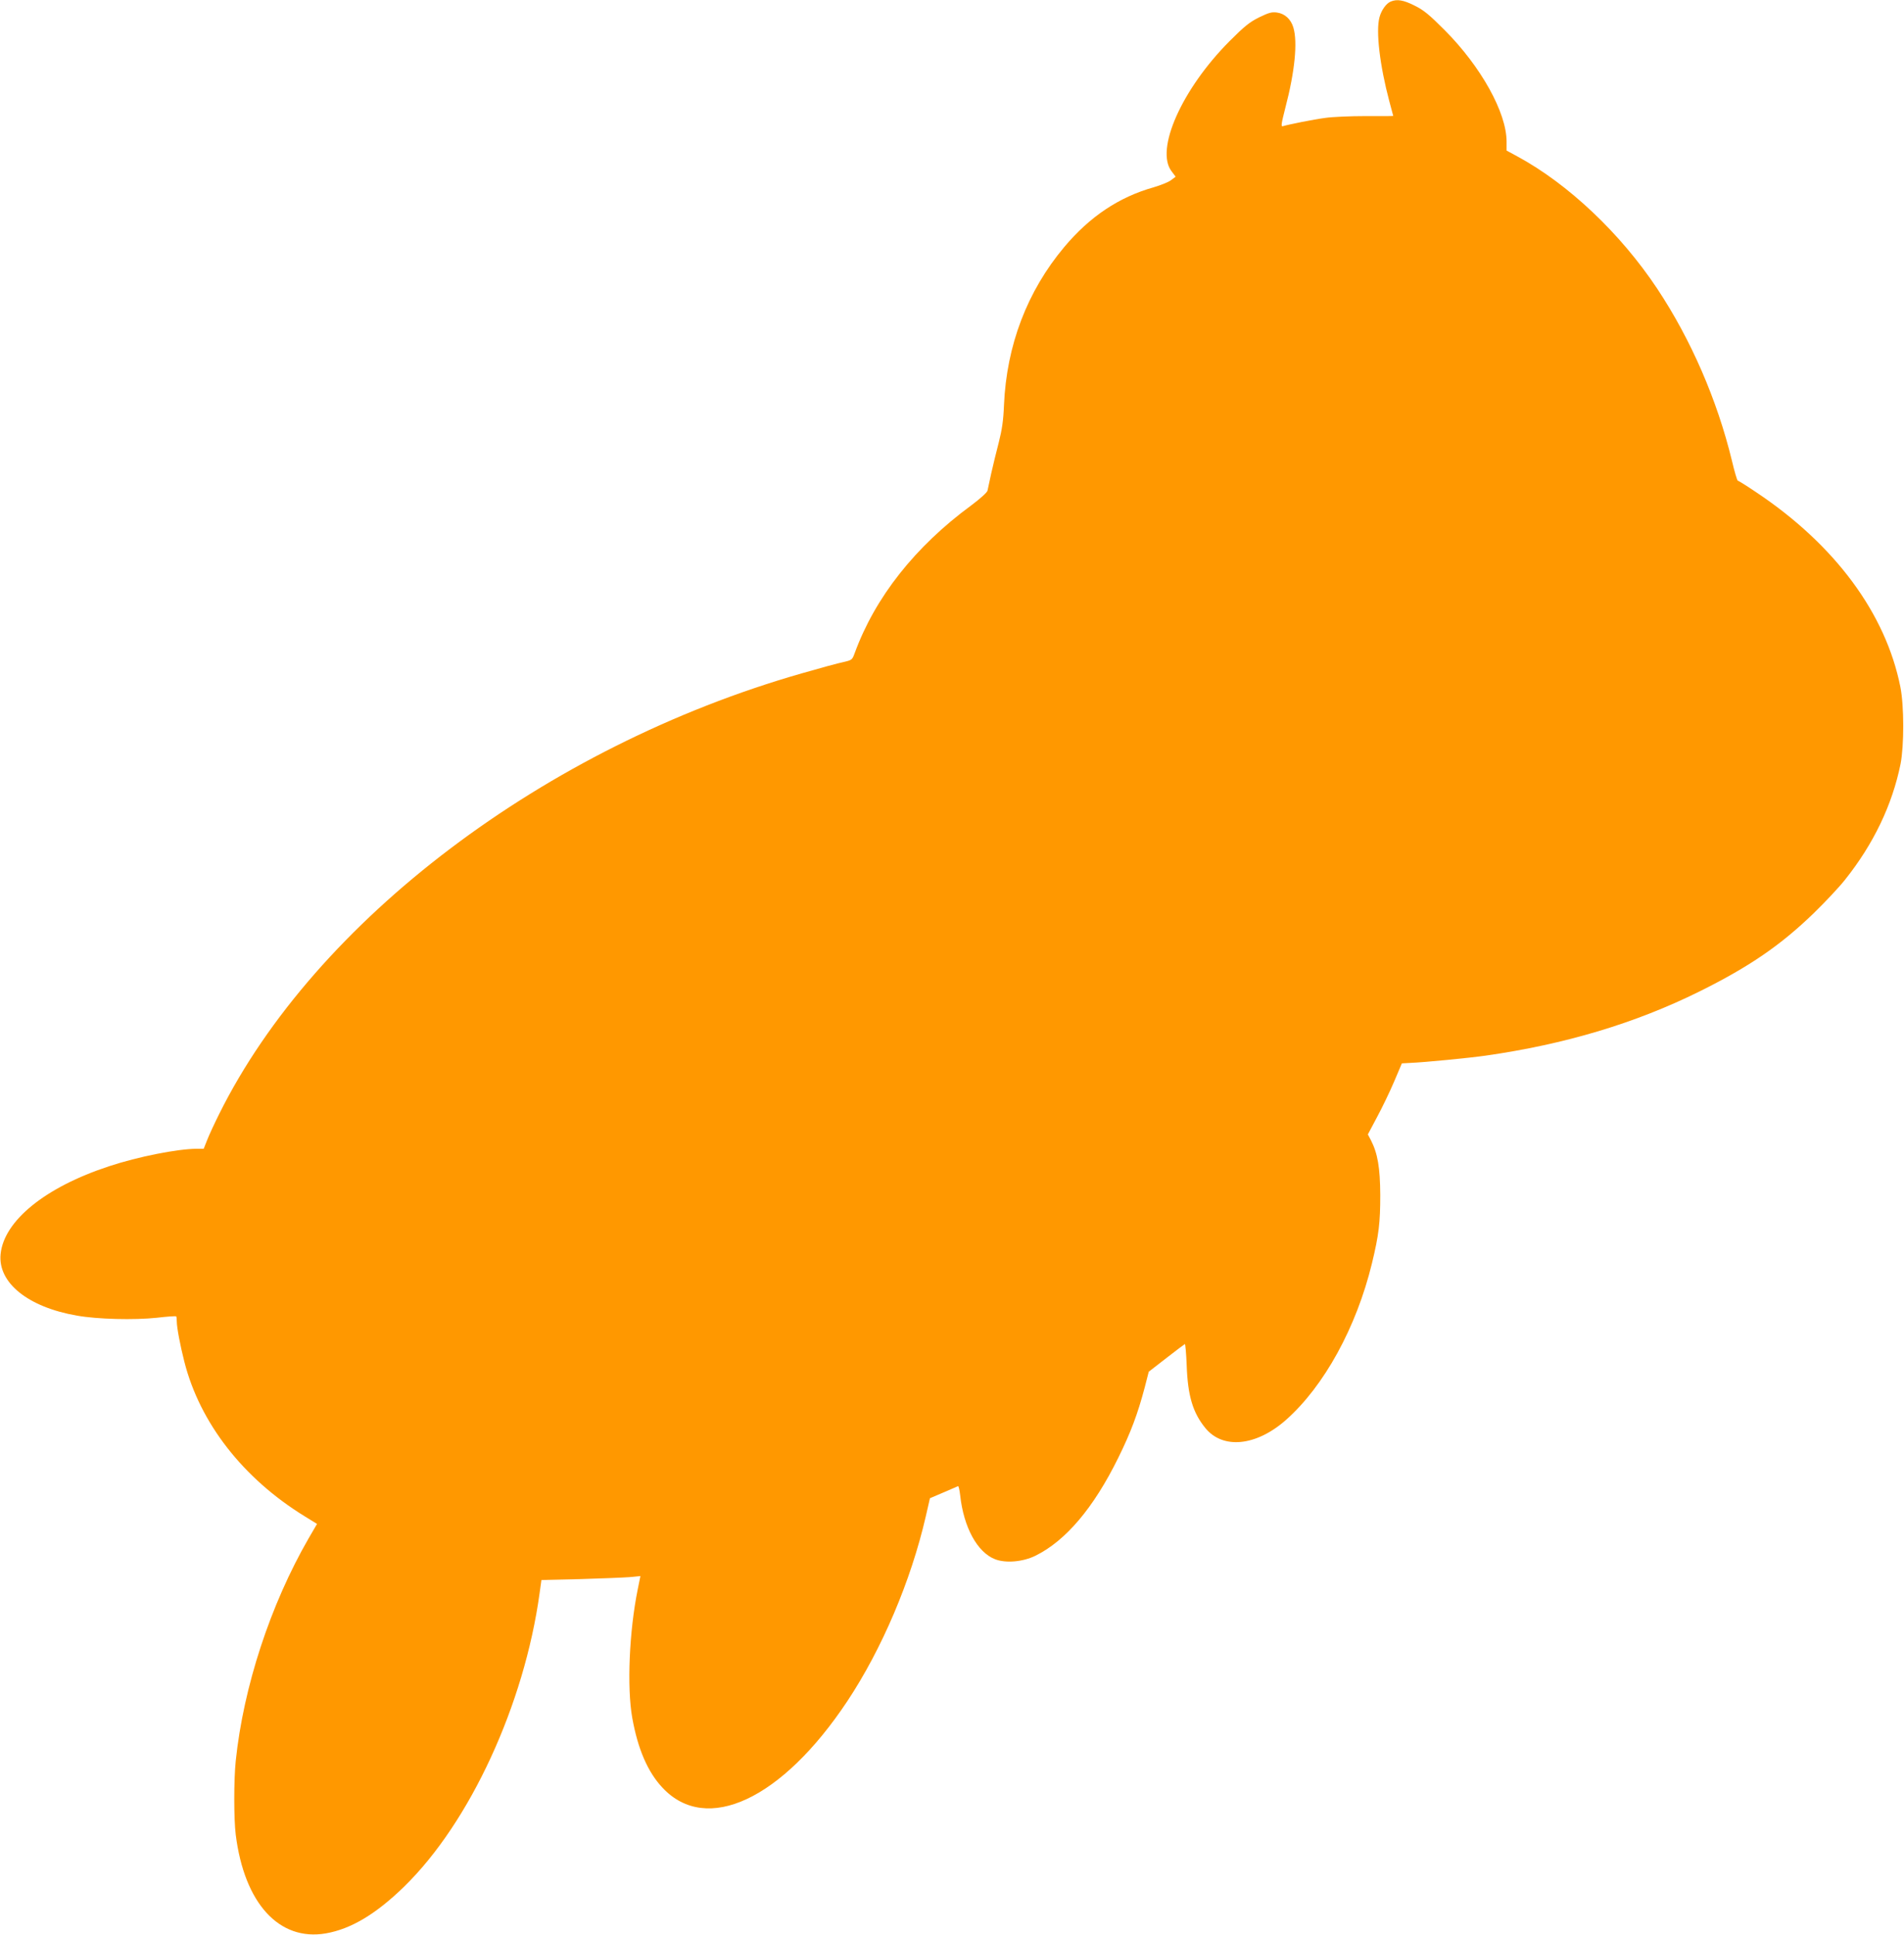 <?xml version="1.0" standalone="no"?>
<!DOCTYPE svg PUBLIC "-//W3C//DTD SVG 20010904//EN"
 "http://www.w3.org/TR/2001/REC-SVG-20010904/DTD/svg10.dtd">
<svg version="1.0" xmlns="http://www.w3.org/2000/svg"
 width="1260pt" height="1280pt" viewBox="0 0 1260 1280"
 preserveAspectRatio="xMidYMid meet">
<g transform="translate(0,1280) scale(0.1,-0.1)"
fill="#ff9800" stroke="none">
<path d="M9204 12790 c-30 -12 -62 -56 -75 -104 -25 -92 2 -319 65 -556 14
-52 26 -96 26 -97 0 -1 -82 -2 -182 -1 -101 0 -221 -5 -268 -12 -77 -10 -241
-43 -281 -55 -13 -4 -10 16 17 122 63 240 82 435 53 531 -16 55 -57 92 -108
99 -35 5 -55 -1 -119 -32 -64 -32 -97 -59 -197 -159 -314 -316 -492 -716 -382
-859 l27 -36 -32 -24 c-18 -13 -69 -33 -113 -46 -231 -65 -423 -194 -592 -395
-245 -292 -382 -650 -399 -1046 -4 -102 -13 -162 -34 -245 -16 -60 -38 -153
-50 -205 -11 -52 -22 -104 -25 -116 -3 -12 -48 -53 -107 -97 -373 -274 -637
-609 -772 -978 -16 -44 -18 -46 -74 -59 -31 -6 -156 -40 -277 -75 -1699 -486
-3218 -1635 -3854 -2914 -32 -64 -68 -142 -80 -173 l-23 -58 -47 0 c-127 -1
-387 -52 -580 -116 -421 -138 -695 -360 -717 -581 -19 -189 181 -351 506 -407
134 -24 379 -30 528 -14 68 8 125 12 128 9 2 -2 4 -18 4 -35 0 -38 23 -160 50
-265 103 -406 390 -773 797 -1023 l81 -50 -56 -96 c-253 -439 -431 -982 -482
-1472 -13 -125 -13 -384 0 -488 57 -454 287 -706 596 -653 167 29 332 128 518
309 436 425 796 1206 897 1943 l12 86 256 6 c141 4 288 10 327 13 l72 7 -18
-89 c-56 -276 -72 -647 -36 -849 37 -206 102 -358 200 -462 291 -312 791 -78
1223 572 229 345 421 796 519 1221 l28 122 89 38 c50 22 93 40 97 42 4 1 10
-26 14 -60 23 -213 114 -379 232 -424 71 -27 184 -17 267 24 200 99 384 316
547 647 83 168 129 291 175 465 l27 105 116 90 c64 50 119 91 123 93 3 2 9
-61 12 -140 7 -201 40 -313 123 -415 116 -143 337 -121 534 53 252 223 466
612 569 1036 46 190 55 269 55 453 -1 180 -17 274 -62 362 l-20 38 61 115 c34
63 85 169 113 235 l51 120 54 3 c100 4 393 33 499 48 526 75 991 214 1415 424
329 163 537 305 758 519 76 74 169 173 206 220 190 238 313 496 368 766 24
123 24 384 -1 510 -97 487 -433 941 -955 1289 -62 42 -117 76 -121 76 -4 0
-22 60 -39 133 -98 403 -271 801 -494 1137 -243 366 -590 694 -927 876 l-70
38 0 59 c0 192 -169 496 -410 738 -103 103 -138 132 -199 162 -73 37 -116 44
-157 27z"/>
</g>
</svg>
